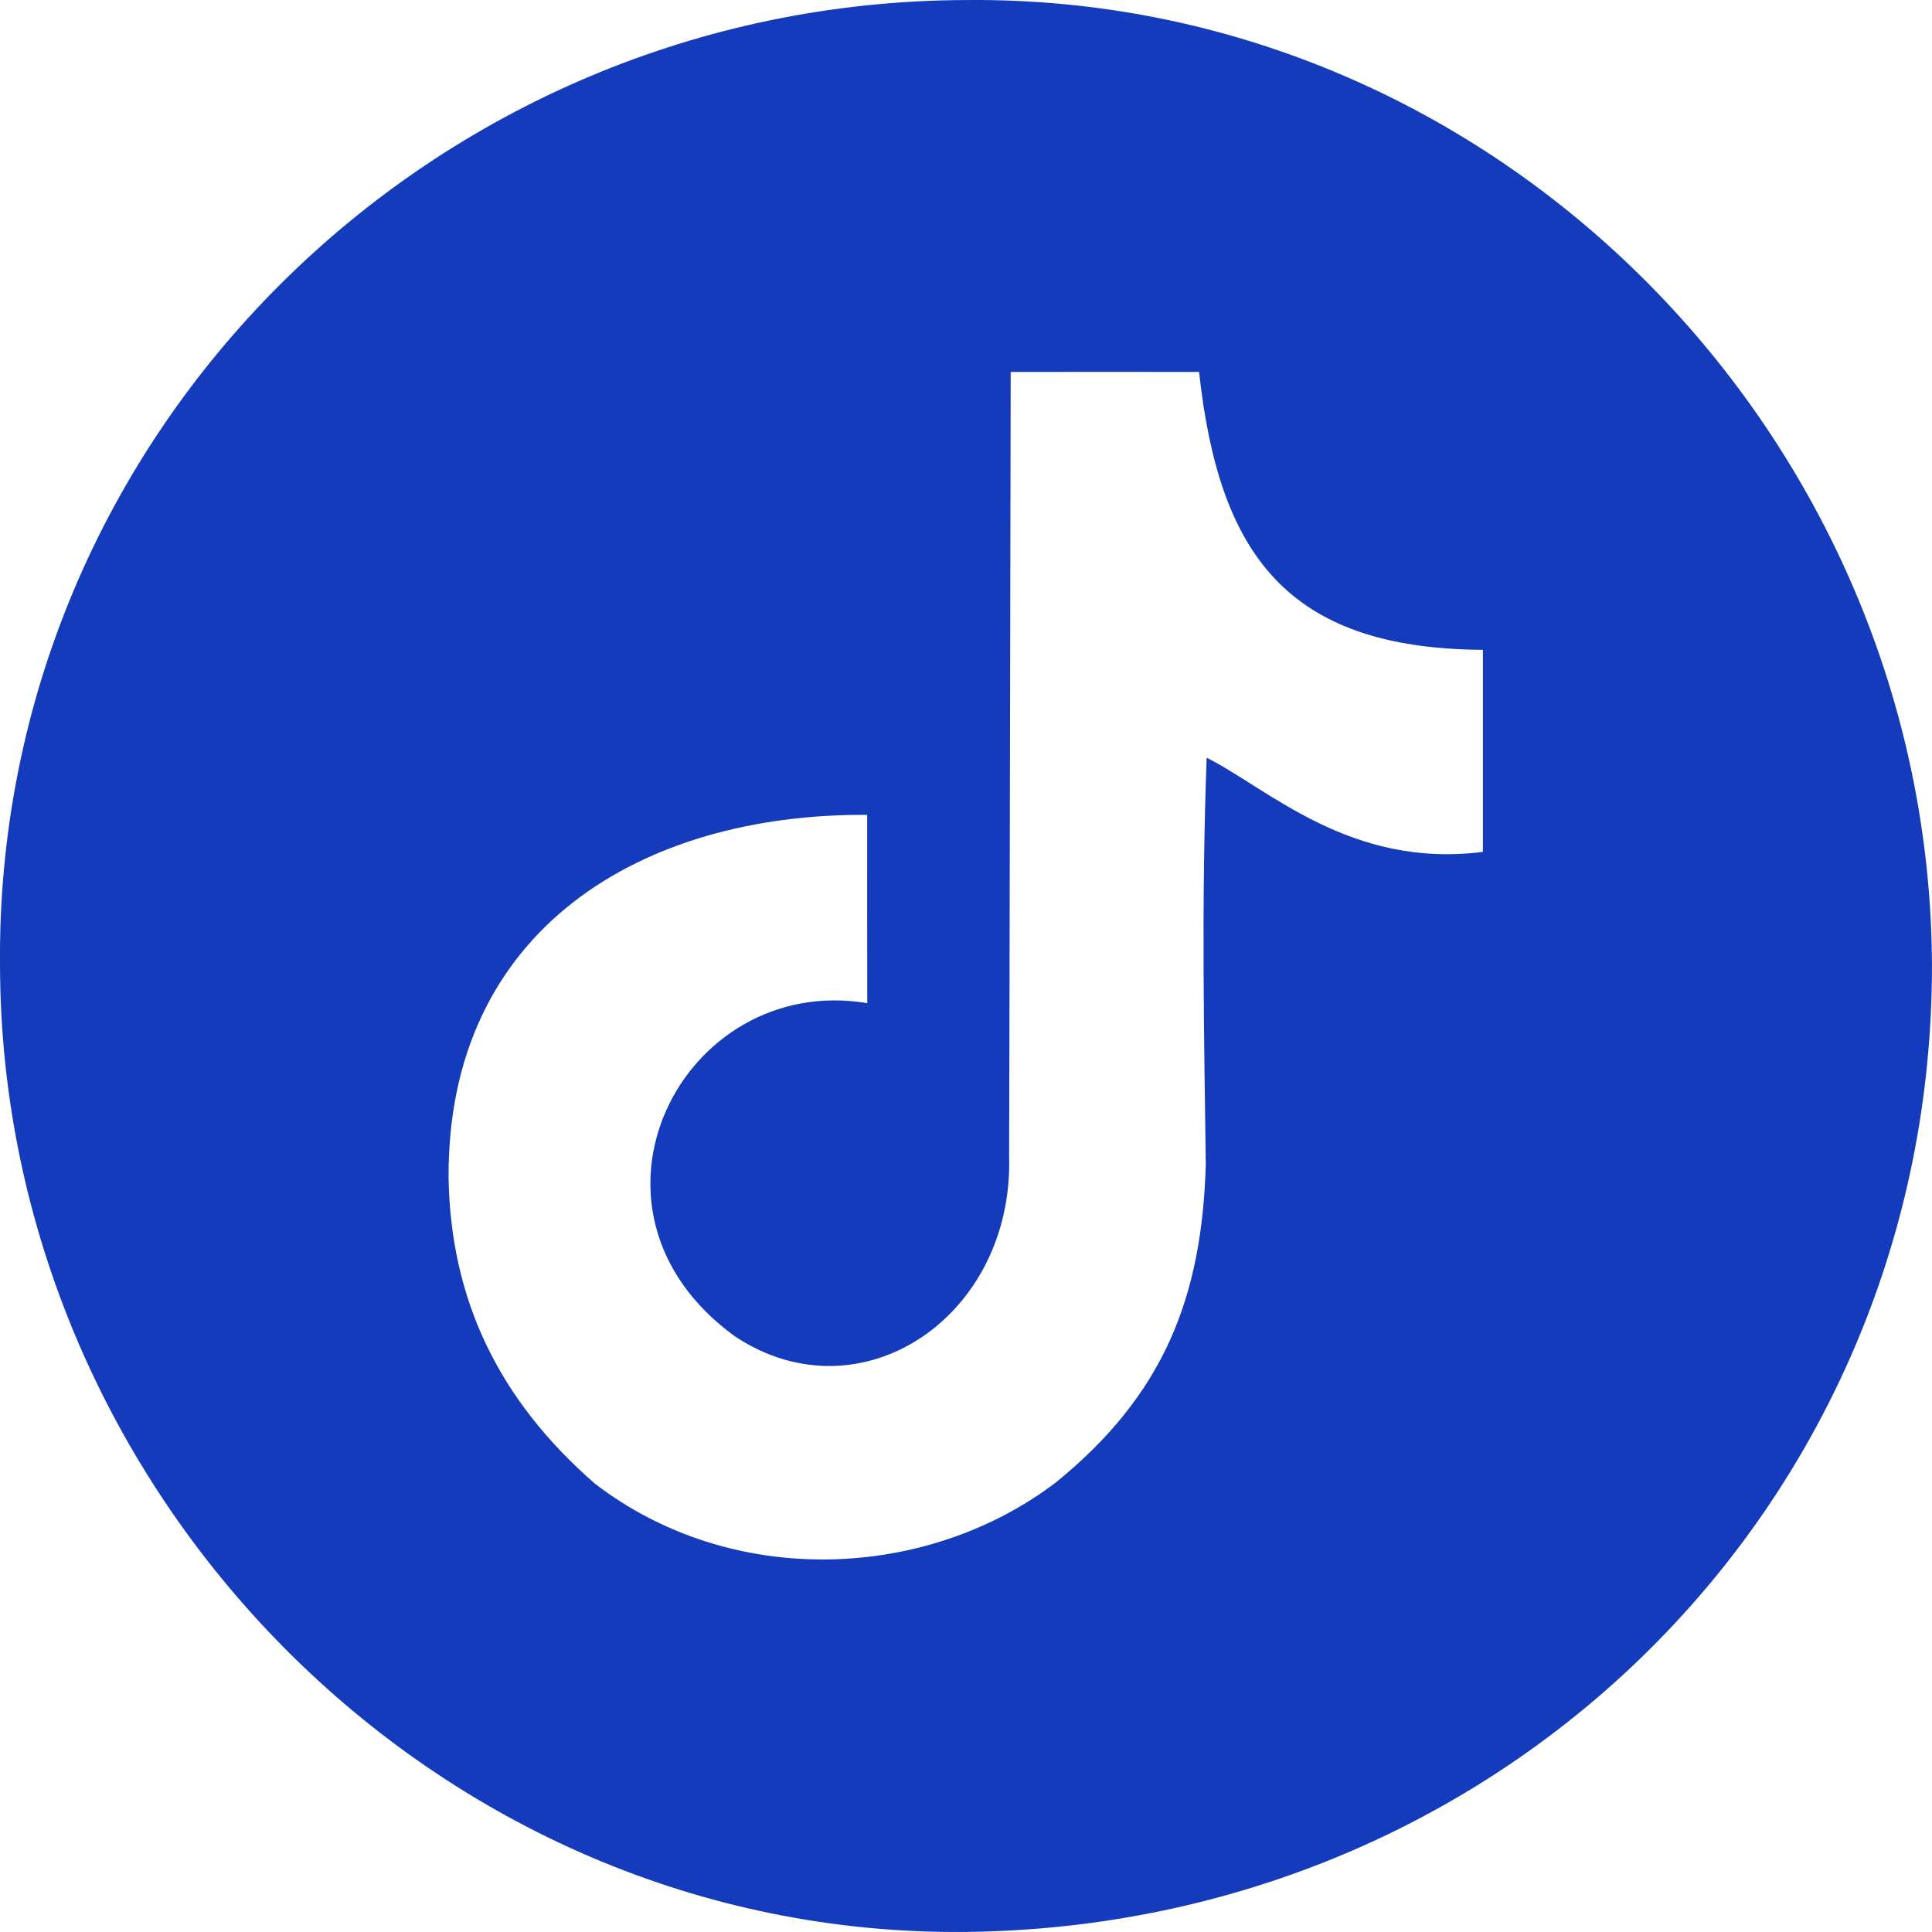<svg width="98" height="98" viewBox="0 0 98 98" fill="none" xmlns="http://www.w3.org/2000/svg">
<path fill-rule="evenodd" clip-rule="evenodd" d="M43.987 41.332C43.987 44.526 43.983 48.056 43.992 50.884C34.594 49.318 28.409 61.37 37.29 67.794C43.675 72.017 51.423 66.773 51.187 58.645C51.199 57.03 51.265 19.433 51.267 18.867C54.41 18.863 57.647 18.859 60.823 18.867C61.825 28.038 65.213 32.904 75.22 32.962V43.211C68.486 44.072 64.338 40.003 61.208 38.436C60.93 45.854 61.084 52.86 61.163 59.049C60.973 65.832 59.016 70.764 53.562 75.193C47.042 80.157 37.179 80.626 30.185 75.265C25.281 70.998 22.854 65.911 22.753 59.726C22.698 47.126 32.56 41.256 43.987 41.334V41.332ZM97.998 49.001C97.998 76.088 76.471 97.691 48.991 97.997C22.025 98.265 0.073 75.617 0.001 49.007C-0.271 21.979 21.914 0.083 48.997 0.002C75.986 -0.265 97.919 22.233 97.998 49.001Z" fill="#133BBB"/>
</svg>
